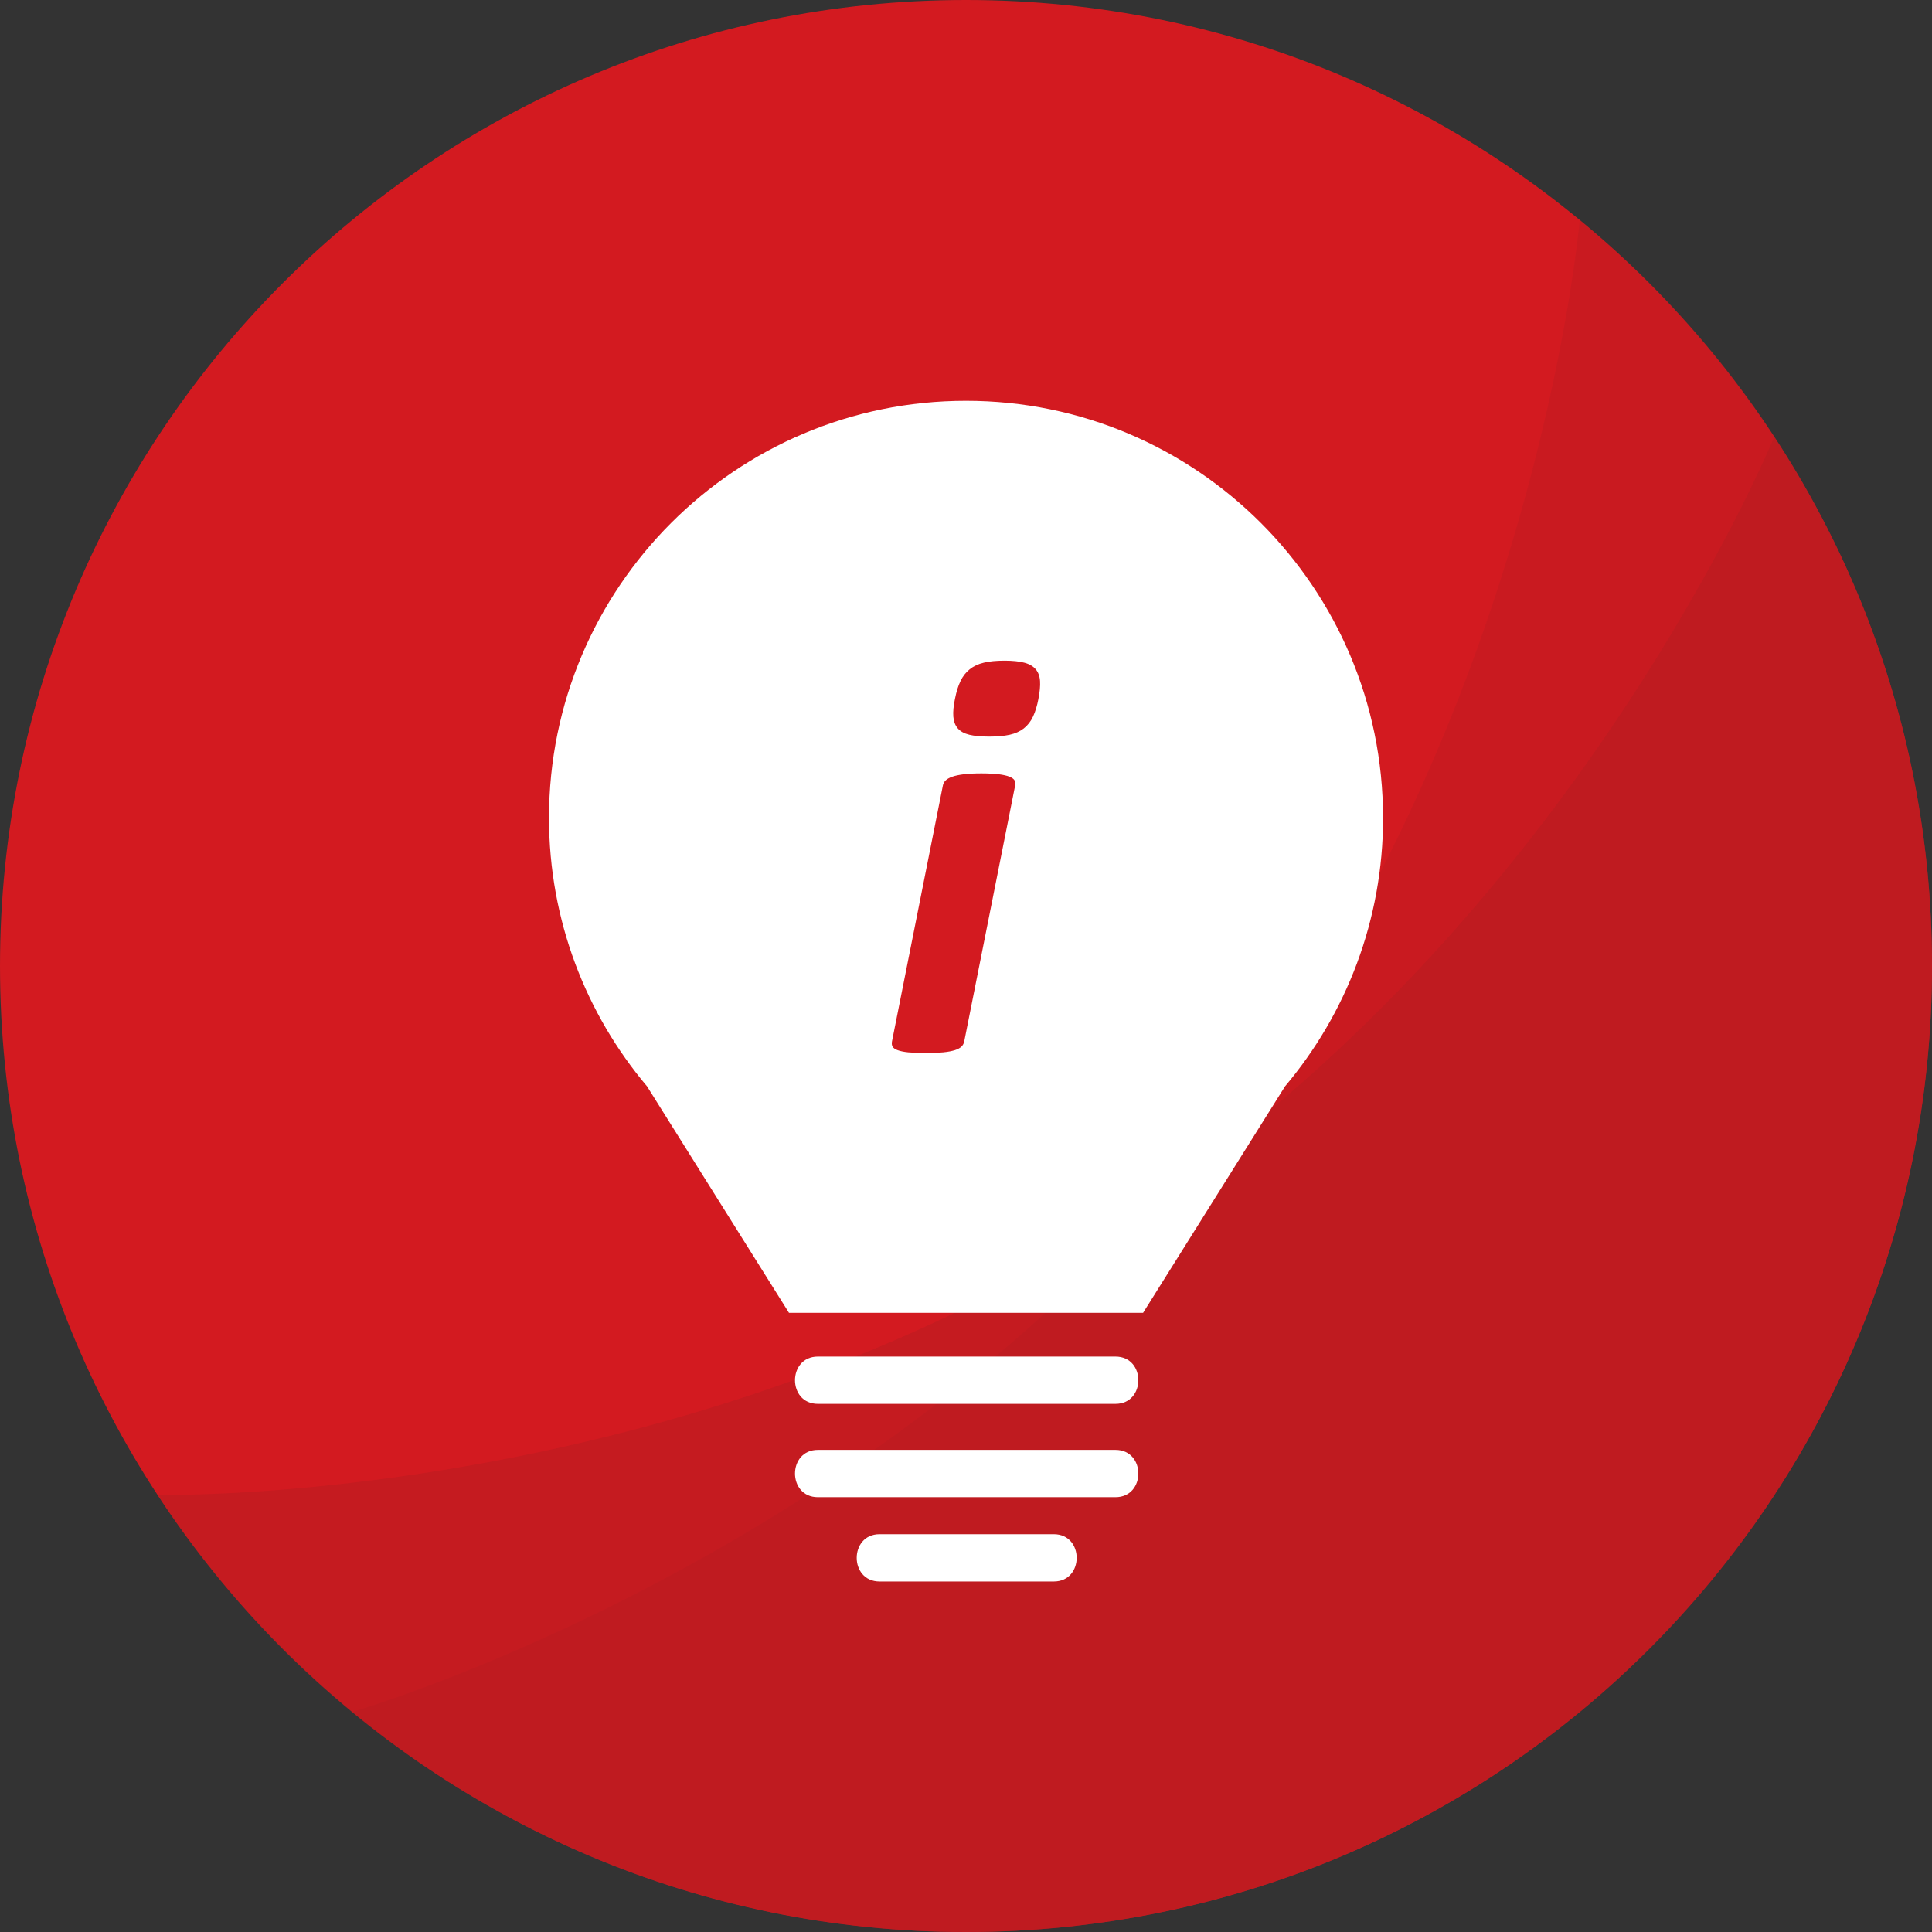 <?xml version="1.0" encoding="UTF-8" standalone="no"?>
<!-- Created with Inkscape (http://www.inkscape.org/) -->

<svg
   xmlns:dc="http://purl.org/dc/elements/1.1/"
   xmlns:cc="http://creativecommons.org/ns#"
   xmlns:rdf="http://www.w3.org/1999/02/22-rdf-syntax-ns#"
   xmlns:svg="http://www.w3.org/2000/svg"
   xmlns="http://www.w3.org/2000/svg"
   xmlns:sodipodi="http://sodipodi.sourceforge.net/DTD/sodipodi-0.dtd"
   xmlns:inkscape="http://www.inkscape.org/namespaces/inkscape"
   width="50"
   height="50"
   id="svg4060"
   version="1.1"
   inkscape:version="0.48.5 r10040"
   sodipodi:docname="servis.svg">
  <rect width="100%" height="100%" fill="#333333" stroke="none"/>
  <defs
     id="defs4062" />
  <sodipodi:namedview
     id="base"
     pagecolor="#ffffff"
     bordercolor="#666666"
     borderopacity="1.0"
     inkscape:pageopacity="0.0"
     inkscape:pageshadow="2"
     inkscape:zoom="3.959798"
     inkscape:cx="33.736657"
     inkscape:cy="31.139372"
     inkscape:document-units="px"
     inkscape:current-layer="layer1"
     showgrid="false"
     inkscape:window-width="1680"
     inkscape:window-height="1028"
     inkscape:window-x="0"
     inkscape:window-y="0"
     inkscape:window-maximized="1" />
  <g
     inkscape:label="Layer 1"
     inkscape:groupmode="layer"
     id="layer1"
     transform="translate(0,-1002.362)">
    <path
       id="path3101"
       style="fill:#d31a20;fill-opacity:1;fill-rule:nonzero;stroke:none"
       d="m 50,1027.362 c 0,13.807 -11.193,25 -25,25 -13.807,0 -25,-11.193 -25,-25 0,-13.807 11.193,-25 25,-25 13.807,0 25,11.193 25,25"
       inkscape:connector-curvature="0" />
    <path
       id="path3117"
       style="opacity:0.3;fill:#b01d22;fill-opacity:1;fill-rule:nonzero;stroke:none"
       d="m 44.305,1043.245 c -8.773,10.663 -24.527,12.194 -35.189,3.422 0,0 13.059,-3.749 21.833,-14.412 8.772,-10.662 9.934,-24.2 9.934,-24.2 10.662,8.773 12.194,24.527 3.422,35.189"
       inkscape:connector-curvature="0" />
    <path
       id="path3133"
       style="opacity:0.4;fill:#b01d22;fill-opacity:1;fill-rule:nonzero;stroke:none"
       d="m 38.687,1048.278 c -11.553,7.561 -27.048,4.323 -34.608,-7.229 0,0 13.584,0.317 25.137,-7.244 11.553,-7.56 16.701,-20.135 16.701,-20.135 7.561,11.553 4.323,27.048 -7.229,34.608"
       inkscape:connector-curvature="0" />
    <path
       id="path3137"
       style="fill:#ffffff;fill-opacity:1;fill-rule:nonzero;stroke:none"
       d="m 35.793,1023.528 c 0,-5.961 -4.832,-10.793 -10.793,-10.793 -5.961,0 -10.792,4.832 -10.792,10.793 0,2.652 0.958,5.079 2.546,6.959 l -0.002,0 3.667,5.851 9.164,0 3.667,-5.851 -0.002,0 c 1.587,-1.879 2.546,-4.307 2.546,-6.959"
       inkscape:connector-curvature="0" />
    <path
       id="path3141"
       style="fill:#ffffff;fill-opacity:1;fill-rule:nonzero;stroke:none"
       d="m 21.166,1038.694 7.703,0 c 0.788,0 0.789,-1.224 0,-1.224 l -7.703,0 c -0.788,0 -0.789,1.224 0,1.224"
       inkscape:connector-curvature="0" />
    <path
       id="path3145"
       style="fill:#ffffff;fill-opacity:1;fill-rule:nonzero;stroke:none"
       d="m 21.166,1041.109 7.703,0 c 0.788,0 0.789,-1.224 0,-1.224 l -7.703,0 c -0.788,0 -0.789,1.224 0,1.224"
       inkscape:connector-curvature="0" />
    <path
       id="path3149"
       style="fill:#ffffff;fill-opacity:1;fill-rule:nonzero;stroke:none"
       d="m 22.763,1043.291 4.51,0 c 0.788,0 0.789,-1.224 0,-1.224 l -4.51,0 c -0.788,0 -0.789,1.224 0,1.224"
       inkscape:connector-curvature="0" />
    <path
       id="path3153"
       style="fill:#d31a20;fill-opacity:1;fill-rule:nonzero;stroke:none"
       d="m 26.876,1020.442 c -0.035,0.184 -0.082,0.339 -0.142,0.466 -0.059,0.126 -0.139,0.228 -0.238,0.305 -0.099,0.077 -0.221,0.132 -0.364,0.164 -0.144,0.032 -0.323,0.048 -0.536,0.048 -0.208,0 -0.378,-0.016 -0.51,-0.048 -0.132,-0.032 -0.231,-0.087 -0.298,-0.164 -0.067,-0.077 -0.106,-0.179 -0.116,-0.305 -0.01,-0.127 0.005,-0.282 0.044,-0.466 0.035,-0.179 0.082,-0.33 0.142,-0.454 0.059,-0.124 0.139,-0.226 0.238,-0.305 0.099,-0.08 0.221,-0.137 0.365,-0.171 0.143,-0.035 0.322,-0.052 0.536,-0.052 0.208,0 0.378,0.017 0.51,0.052 0.131,0.034 0.231,0.092 0.297,0.171 0.067,0.079 0.104,0.181 0.112,0.305 0.008,0.124 -0.006,0.276 -0.041,0.454 m -1.921,8.874 c -0.01,0.05 -0.033,0.093 -0.071,0.131 -0.037,0.037 -0.094,0.068 -0.171,0.093 -0.077,0.024 -0.178,0.044 -0.302,0.056 -0.124,0.012 -0.276,0.019 -0.454,0.019 -0.183,0 -0.333,-0.01 -0.451,-0.019 -0.117,-0.012 -0.208,-0.031 -0.275,-0.056 -0.067,-0.025 -0.111,-0.056 -0.131,-0.093 -0.02,-0.037 -0.024,-0.081 -0.015,-0.131 l 1.318,-6.626 c 0.009,-0.049 0.033,-0.093 0.071,-0.13 0.037,-0.037 0.094,-0.069 0.171,-0.097 0.077,-0.027 0.176,-0.048 0.298,-0.063 0.122,-0.015 0.274,-0.023 0.458,-0.023 0.184,0 0.334,0.01 0.451,0.023 0.117,0.015 0.208,0.036 0.276,0.063 0.067,0.028 0.111,0.06 0.131,0.097 0.019,0.037 0.024,0.081 0.014,0.13 l -1.318,6.626 z"
       inkscape:connector-curvature="0" />
  </g>
</svg>
